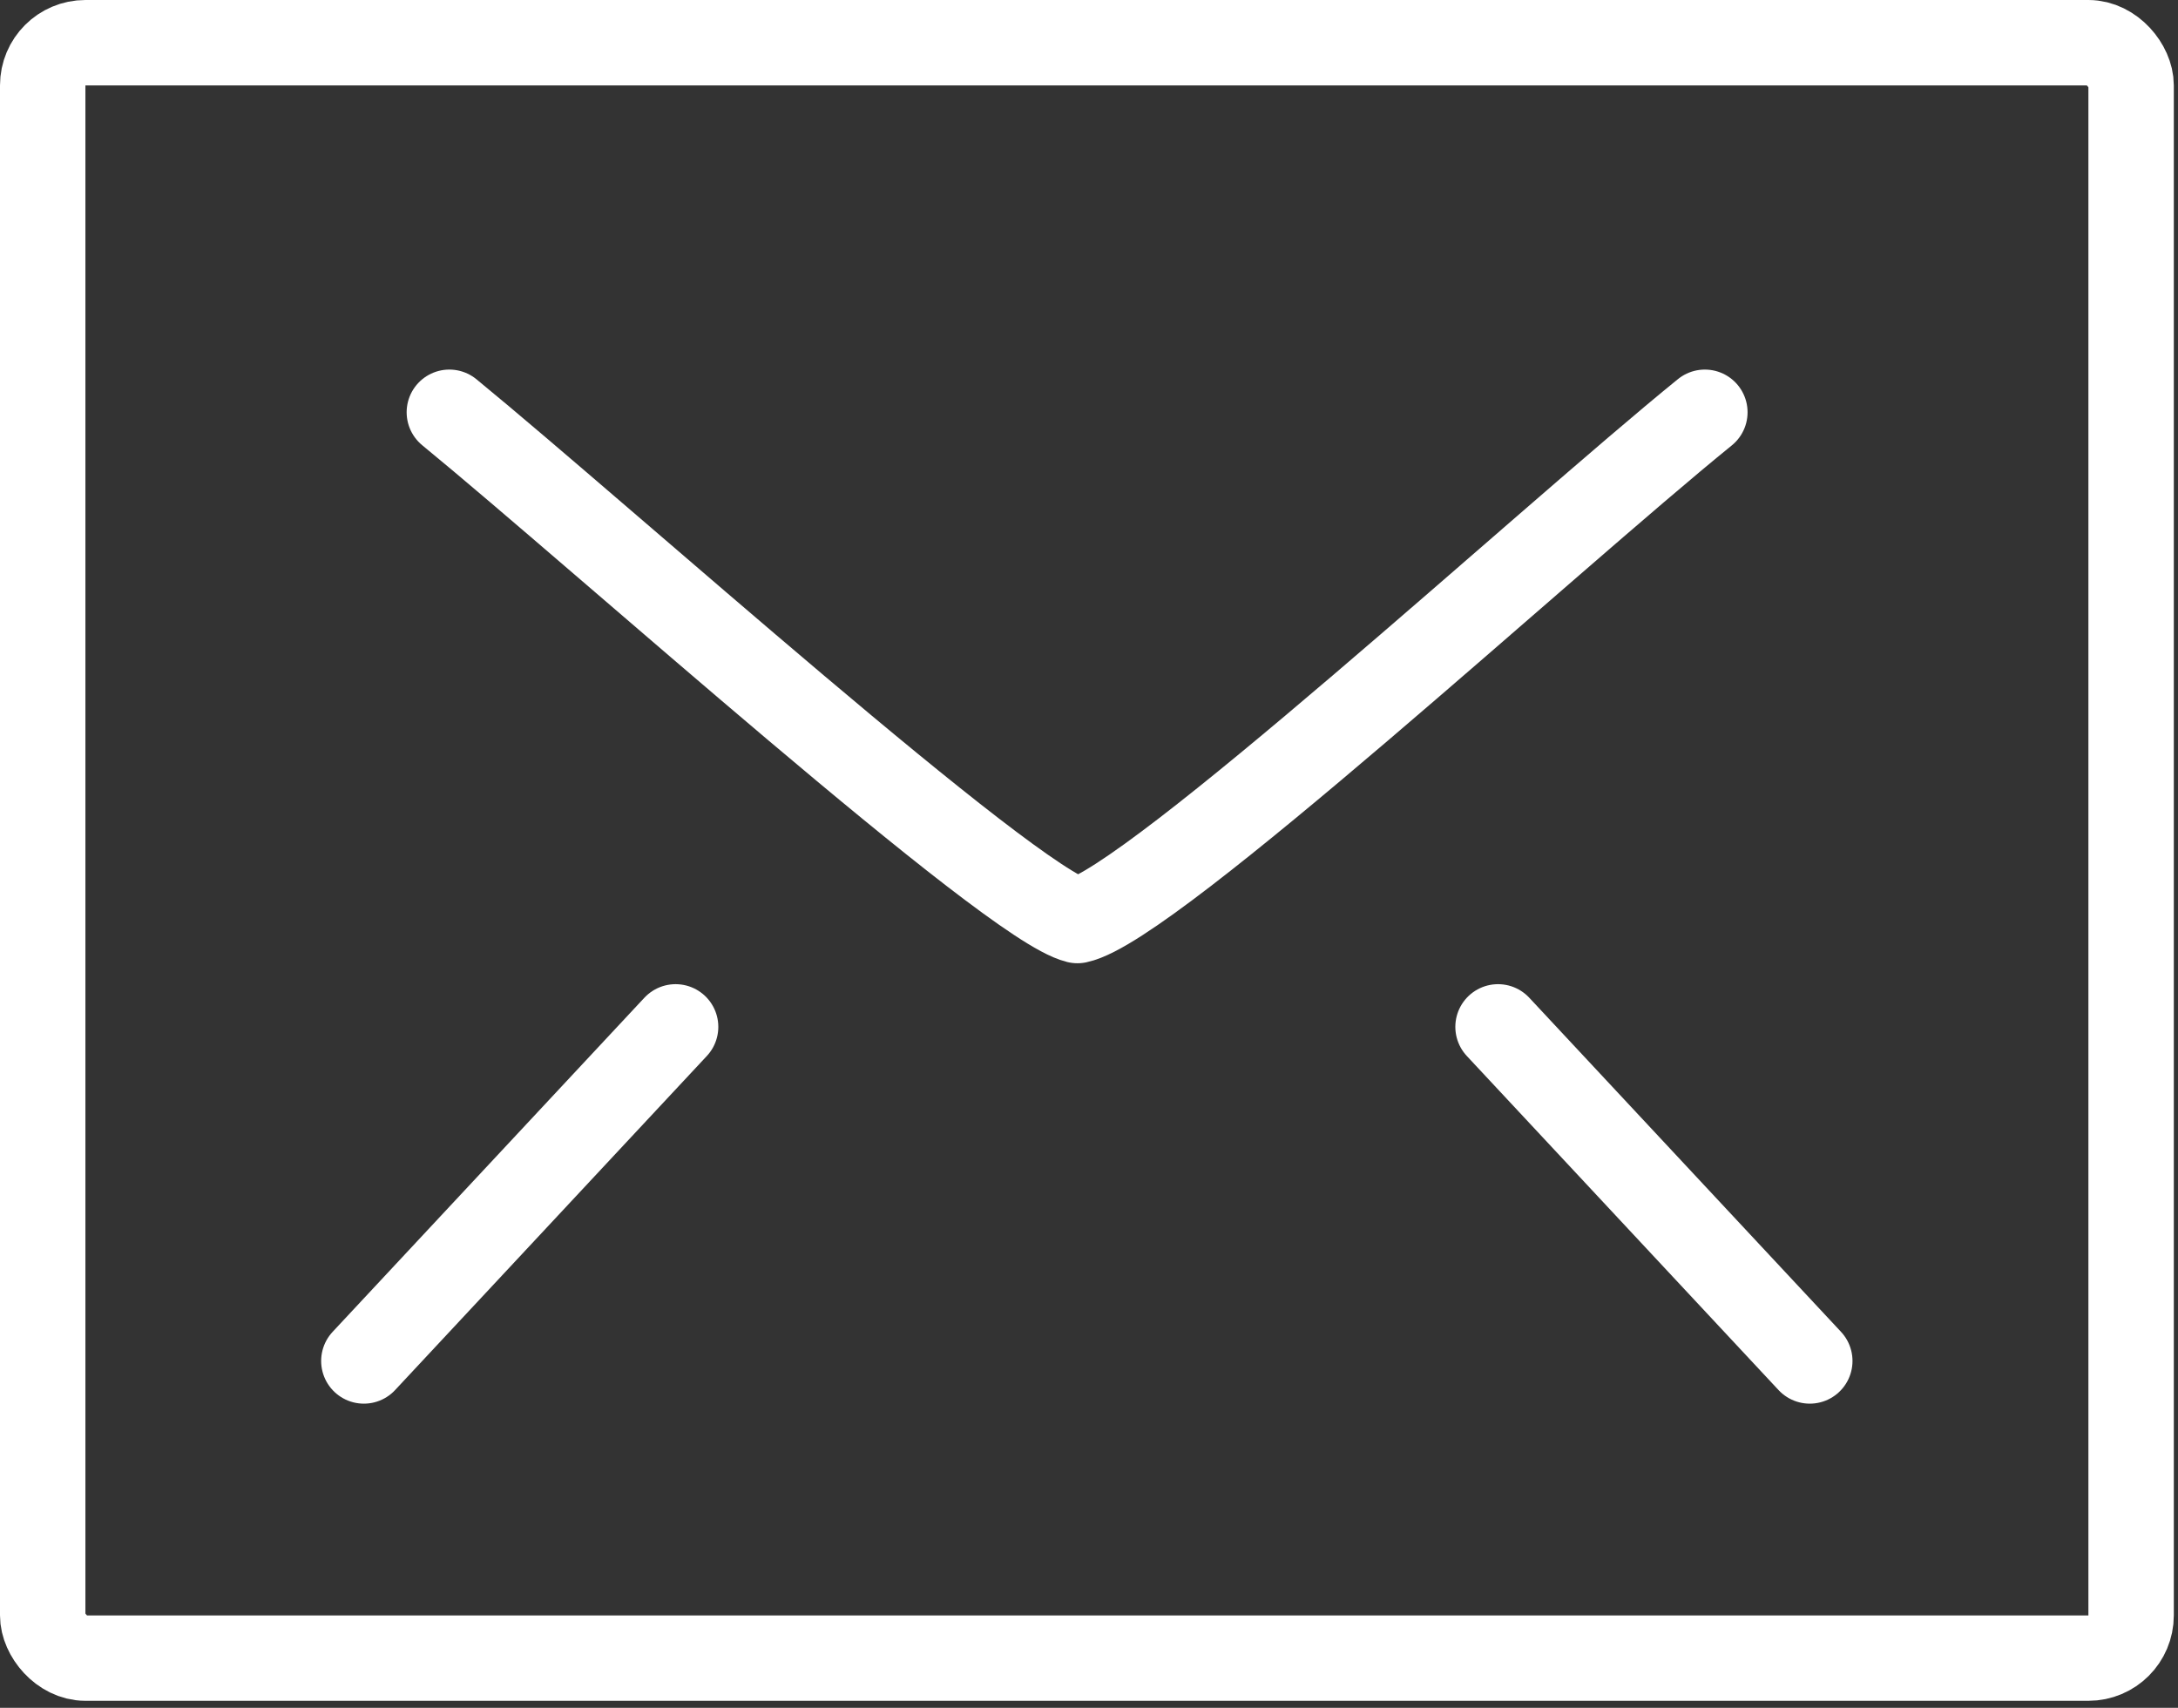<?xml version="1.0" encoding="UTF-8"?>
<svg width="51px" height="40px" viewBox="0 0 51 40" version="1.1" xmlns="http://www.w3.org/2000/svg" xmlns:xlink="http://www.w3.org/1999/xlink">
    <rect x="0" y="0" width="51" height="40" fill="#333333" stroke="none"/>
    <!-- Generator: Sketch 52.2 (67145) - http://www.bohemiancoding.com/sketch -->
    <title>Mail</title>
    <desc>Created with Sketch.</desc>
    <defs>
        <rect id="path-1" x="0" y="0" width="65" height="65"></rect>
    </defs>
    <g id="Page-1" stroke="none" stroke-width="1" fill="none" fill-rule="evenodd">
        <g id="Artboard" transform="translate(-436, -2002)">
            <g id="mob-ic" transform="translate(110, 1789)">
                <g id="Mail" transform="translate(319, 200)">
                    <mask id="mask-2" fill="white">
                        <use xlink:href="#path-1"></use>
                    </mask>
                    <g id="Rectangle"></g>
                    <g mask="url(#mask-2)" id="Group_367" stroke-linecap="round">
                        <g transform="translate(7, 13)">
                            <g>
                                <g id="Rectangle_60" stroke-linejoin="round">
                                    <rect id="Rectangle" x="0" y="0" width="50.902" height="39.836" rx="2"></rect>
                                    <rect id="Rectangle" stroke="#FFFFFF" stroke-width="2" x="1" y="1" width="48.902" height="37.836" rx="1"></rect>
                                </g>
                                <g id="Group_368" transform="translate(8.52, 9.656)" stroke="#FFFFFF" stroke-width="2">
                                    <path d="M2.002,0 C5.632,2.977 15.12,11.517 16.709,11.905 C18.436,11.541 27.731,2.977 31.401,0" id="Path_513" stroke-linejoin="round"></path>
                                    <path d="M26.558,14.395 L33.858,22.22" id="Path_515"></path>
                                    <path d="M7.3,14.395 L0,22.22" id="Path_516"></path>
                                </g>
                            </g>
                        </g>
                    </g>
                </g>
            </g>
        </g>
    </g>
</svg>